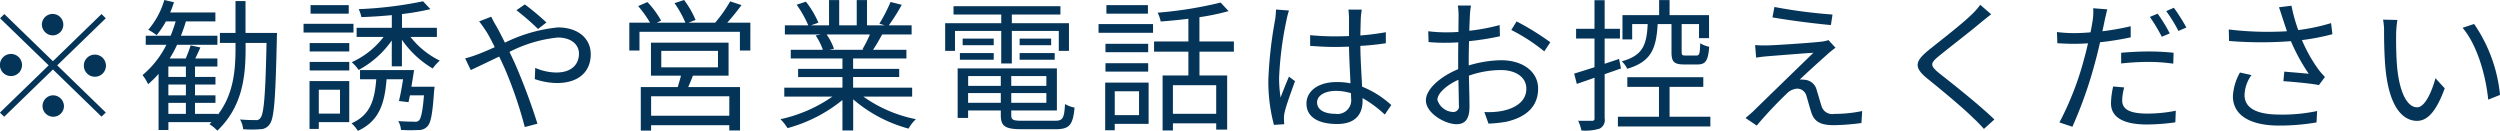 <svg xmlns="http://www.w3.org/2000/svg" width="254.438" height="13.31"><path d="M5.387 3.6a1.091 1.091 0 10-1.124-1.09A1.119 1.119 0 005.387 3.6zm0 2.63L.442 1.43l-.435.43 4.946 4.79-4.961 4.81.435.42 4.96-4.81 4.946 4.8.434-.42-4.945-4.8 4.945-4.79-.434-.43zm-3.147.42a1.125 1.125 0 10-1.124 1.09A1.112 1.112 0 002.24 6.65zm6.294 0a1.125 1.125 0 101.124-1.09 1.113 1.113 0 00-1.124 1.09zM5.387 9.7a1.091 1.091 0 101.124 1.09A1.12 1.12 0 005.387 9.7zm11.748.77h1.784v1.12h-1.784v-1.12zm1.784-2.64h-1.784V6.77h1.784v1.06zm0 1.87h-1.784V8.6h1.784v1.1zm6.069-6.35V.11h-1.019v3.24H22.38v1.02h1.589v.55c0 2.27-.21 4.68-1.8 6.76v-.09h-2.323v-1.12h2.083V9.7h-2.083V8.6h2.083v-.77h-2.083V6.77h2.278v-.82h-2.248c.165-.35.344-.72.524-1.12l-1-.21c-.105.36-.315.9-.494 1.33h-1.634a12.062 12.062 0 00.749-1.39h4.107v-.92h-3.717c.195-.48.36-.96.51-1.46h3v-.91h-4.6c.15-.34.27-.69.39-1.04L16.722 0a8.042 8.042 0 01-1.634 3.03 5.967 5.967 0 01.854.55 9.143 9.143 0 00.944-1.4h.99a14.328 14.328 0 01-.51 1.46h-2.533v.92h2.1a9.53 9.53 0 01-2.427 3.08 4.9 4.9 0 01.569.93 10.037 10.037 0 001.064-1.05v5.71h1v-.8h4.391l-.21.21a4.044 4.044 0 01.8.66c2.517-2.41 2.877-5.39 2.877-8.38v-.55h2.128c-.105 5.32-.27 7.21-.614 7.63a.481.481 0 01-.48.22c-.285 0-.914 0-1.6-.06a2.408 2.408 0 01.314.99 11.066 11.066 0 001.739 0 1.134 1.134 0 00.974-.53c.449-.59.584-2.6.719-8.73 0-.13.015-.54.015-.54H25zm10.5-2.83h-3.881v.87h3.887V.52zm.48 1.9h-5.074v.89h5.081v-.89zm-1.364 6.71v2.43h-2.158V9.13h2.158zm.944-.88h-4.046v4.87h.944v-.69h3.1V8.25zm-4.031-1.08h4.031V6.3h-4.031v.87zm0-1.93h4.031v-.86h-4.031v.86zm10.355 3.59c.09-.57.195-1.16.27-1.7h-5.5v.94h1.652c-.164 2.13-.614 3.64-2.517 4.48a3.516 3.516 0 01.644.77c2.158-.99 2.728-2.76 2.922-5.25h1.679c-.12.79-.27 1.62-.42 2.21l.974.12c.045-.2.09-.44.15-.7h1.424c-.135 1.66-.3 2.34-.51 2.56a.563.563 0 01-.494.12c-.255 0-.929 0-1.619-.06a2.093 2.093 0 01.285.9 14.993 14.993 0 001.769.01 1.146 1.146 0 00.9-.35c.374-.36.539-1.29.7-3.63a3.736 3.736 0 00.045-.42h-2.353zm2.593-5.07v-.93h-3.552v-1.4a24.889 24.889 0 002.892-.5l-.749-.8a39.816 39.816 0 01-6.549.8 3.283 3.283 0 01.27.81c.989-.03 2.053-.1 3.1-.2v1.29h-3.582v.93h2.743a8.419 8.419 0 01-3.237 2.57 4.313 4.313 0 01.7.79 9.76 9.76 0 003.372-3v2.63h1.034v-2.7a9.969 9.969 0 003.132 2.92 4.573 4.573 0 01.72-.8 8.6 8.6 0 01-2.983-2.41h2.683zm10.294-.81l.854-.66a24.106 24.106 0 00-2.2-1.84l-.854.59a26.428 26.428 0 012.204 1.91zM49.993 1.7l-1.229.48c.24.29.54.74.735 1.03.255.4.539.96.854 1.59-.659.3-1.274.56-1.783.75a11.089 11.089 0 01-1.229.39l.569 1.19c.69-.31 1.739-.83 2.893-1.37.194.38.374.79.569 1.21a42.559 42.559 0 012.038 5.96l1.289-.34a63.009 63.009 0 00-2.278-6.1c-.18-.39-.375-.8-.569-1.21a13.882 13.882 0 014.9-1.46c1.469 0 2.173.78 2.173 1.64 0 1.04-.689 1.92-2.323 1.92a5.514 5.514 0 01-2.128-.47l-.045 1.14a7.127 7.127 0 002.248.4c2.338 0 3.447-1.26 3.447-2.93 0-1.59-1.274-2.73-3.342-2.73a15.752 15.752 0 00-5.395 1.55c-.3-.61-.6-1.19-.869-1.67a10.529 10.529 0 01-.524-.97zm24.232 10.08h-7.958V9.8h7.958v1.98zm-6.924-6.6h5.77v1.67h-5.77V5.18zM74.15 7.7V4.34h-7.9V7.7h3.057c-.09.37-.225.8-.329 1.16h-3.762v4.43h1.049v-.55h7.958v.54h1.094V8.86h-5.275c.164-.36.329-.76.479-1.16h3.627zm-.135-5.39c.48-.53 1-1.18 1.454-1.79L74.315.14a14.24 14.24 0 01-1.529 2.17h-2.727l.734-.28A9.579 9.579 0 0069.624 0l-.974.32a10.617 10.617 0 011.109 1.99h-2.922l.449-.21A9.2 9.2 0 0065.892.21l-.944.41a11.858 11.858 0 011.214 1.69h-2.113v2.83h1.034v-1.9h10.221v1.9h1.064V2.31h-2.353zm14.52 1.2a12.524 12.524 0 01-.764 1.51l.15.05h-3.522l.48-.11a6.1 6.1 0 00-.75-1.45h4.406zm4.3 6.32v-.91h-6.009V7.84h4.691v-.83h-4.691V5.95h5.425v-.88h-3.4c.3-.44.629-1.01.929-1.56h3v-.93h-2.322A20.051 20.051 0 0091.776.49L90.637.2a16.392 16.392 0 01-1.139 2.21l.555.17H88.24V.01h-1.046v2.57H85.41V.01h-1.034v2.57h-1.843l.764-.27A9.659 9.659 0 0082.023.17l-.944.31a11.089 11.089 0 011.184 2.1H79.88v.93h3.657l-.525.1a6.064 6.064 0 01.735 1.46H80.48v.88h5.26v1.06h-4.511v.83h4.511v1.08h-5.92v.91h4.9a14.68 14.68 0 01-5.29 2.3 4.755 4.755 0 01.719.91 15.1 15.1 0 005.59-2.86v3.1h1.094v-3.17a14.351 14.351 0 005.635 2.98 3.769 3.769 0 01.749-.96 13.841 13.841 0 01-5.35-2.3h4.975zm9.066-3.37h1.079V3.15h4.78v2.03h1.034V2.36h-5.814v-.88h4.945V.63h-10.88v.85h4.856v.88h-5.707v2.82h1V3.15h4.706v3.31zm1.873-.38h3.567V5.4h-3.567v.68zm0-2.15v.67h3.207v-.67h-3.207zm-2.638 0h-3.162v.67h3.162v-.67zM97.69 6.08h3.446V5.4h-3.442v.68zm.839 4.38v-.99h3.327v.99h-3.322zm3.327-2.72v1h-3.322v-1h3.327zm4.63 1h-3.566v-1h3.574v1zm-3.566 1.72v-.99h3.574v.99h-3.566zm1.124 1.83c-.944 0-1.124-.09-1.124-.58v-.47h4.645V6.96h-10.1V12h1.064v-.76h3.327v.47c0 1.16.464 1.44 2.143 1.44h3.447c1.408 0 1.753-.44 1.918-2.2a3.157 3.157 0 01-.974-.36c-.075 1.45-.225 1.7-1.019 1.7h-3.327zM116.826.52h-4.222v.87h4.227V.52zm-.9 8.77v2.43h-2.472V9.29h2.472zm.975-.88h-4.421v4.85h.974v-.65h3.447v-4.2zm-4.391-1.12h4.346v-.86h-4.346v.86zm4.346-2.83h-4.346v.85h4.346v-.85zm-5.051-1.12h5.545v-.89h-5.545v.89zm11.974 8.24h-4.406V8.67h4.406v2.91zm1.8-6.32V4.22h-3.507V1.75a23.42 23.42 0 002.967-.62l-.809-.87a40.471 40.471 0 01-6.414 1.03 3.447 3.447 0 01.314.9c.9-.07 1.859-.16 2.818-.28v2.31h-3.492v1.04h3.492v2.42h-2.623v5.6h1.049v-.73h4.406v.64h1.114V7.68h-2.817V5.26h3.507zm8.465 5.17c0-.71.8-1.18 1.919-1.18a5.426 5.426 0 011.528.23c.015.19.015.37.015.51a1.4 1.4 0 01-1.633 1.59c-1.079 0-1.825-.41-1.825-1.15zm4.541-9.45h-1.348a8.865 8.865 0 01.059.89v1.8c-.464.02-.944.03-1.408.03-.9 0-1.694-.04-2.548-.12v1.09c.884.06 1.664.11 2.518.11.479 0 .959-.02 1.438-.03.015 1.19.105 2.61.15 3.73a6.867 6.867 0 00-1.393-.13c-1.964 0-3.088.97-3.088 2.19 0 1.31 1.109 2.08 3.118 2.08s2.592-1.15 2.592-2.34v-.3a12.153 12.153 0 012.263 1.68l.66-.97a9.876 9.876 0 00-2.968-1.87c-.06-1.23-.165-2.68-.18-4.15a25.916 25.916 0 002.593-.27V3.28c-.794.14-1.678.26-2.593.33.015-.68.03-1.36.045-1.75a8.457 8.457 0 01.099-.88zm-7.4.09l-1.319-.1a8.443 8.443 0 01-.09 1.03 42.137 42.137 0 00-.689 6.12 17.066 17.066 0 00.569 4.59l1.05-.07c-.015-.16-.03-.37-.03-.51a2.616 2.616 0 01.059-.66c.15-.71.7-2.19 1.065-3.21l-.615-.46c-.255.59-.614 1.48-.854 2.13a13.173 13.173 0 01-.15-2.02 35.075 35.075 0 01.749-5.85 7.57 7.57 0 01.256-.99zm18.522-.51h-1.333a7.443 7.443 0 01.075 1.03c0 .27-.015.9-.015 1.66-.42.03-.809.04-1.154.04a14.42 14.42 0 01-1.918-.11l.03 1.1a16.637 16.637 0 001.918.07c.315 0 .689-.01 1.109-.04-.015.64-.015 1.32-.015 1.9v.83c-1.723.71-3.282 1.98-3.282 3.18 0 1.3 1.948 2.42 3.117 2.42.809 0 1.319-.44 1.319-1.79 0-.63-.03-1.92-.06-3.15a9.919 9.919 0 013.267-.57c1.424 0 2.578.67 2.578 1.9 0 1.34-1.2 2.02-2.518 2.27a7.382 7.382 0 01-1.753.1l.419 1.18a12.427 12.427 0 001.858-.2c2.054-.48 3.193-1.6 3.193-3.36 0-1.74-1.574-2.89-3.762-2.89a11.952 11.952 0 00-3.3.53v-.5c0-.58.015-1.28.03-1.97a27.745 27.745 0 003.147-.5l-.03-1.14a20.246 20.246 0 01-3.087.58c.015-.65.045-1.22.06-1.57a9.057 9.057 0 01.108-1zm4.646 1.62l-.54.87a18.449 18.449 0 013.357 2.18l.614-.93a27.22 27.22 0 00-3.43-2.12zm-8.063 7.99c0-.66.914-1.5 2.143-2.05.015 1.06.045 2.05.045 2.57a.578.578 0 01-.555.71 1.75 1.75 0 01-1.629-1.23zm23.827-7.72V5.3c0 .97.239 1.26 1.289 1.26h1.363c.81 0 1.079-.37 1.184-1.8a2.817 2.817 0 01-.914-.36c-.03 1.1-.09 1.25-.39 1.25h-1.109c-.329 0-.389-.05-.389-.35V2.45h1.768v1.43h1.019V1.54h-4.016V.01h-1.064v1.53h-3.732v2.47h.989V2.45h1.579c-.105 2.11-.48 3.2-2.638 3.79a2.594 2.594 0 01.555.76c2.473-.73 2.952-2.08 3.1-4.55h1.409zm-5.141 4.52l-.194-.97c-.5.17-.99.33-1.469.49V3.92h1.558v-.99h-1.557V.02h-1.034v2.91h-1.873v.99h1.873v2.92c-.779.25-1.5.48-2.068.65l.269 1.05c.54-.19 1.154-.39 1.8-.63v4.12a.212.212 0 01-.255.26c-.18.01-.764.01-1.409 0a4.18 4.18 0 01.33.99 4.917 4.917 0 001.858-.19.979.979 0 00.51-1.06V7.55zm4.946 4.91V8.84h3.432v-.98h-7.733v.98h3.222v3.04h-4.181v.99h9.411v-.99h-4.151zM180.591.71l-.2 1.06c1.828.32 4.451.65 5.949.78l.165-1.07a51.465 51.465 0 01-5.911-.77zm6.219 4.15l-.719-.78a3.247 3.247 0 01-.72.16c-1.124.13-4.615.36-5.47.38a12.478 12.478 0 01-1.274-.03l.105 1.28c.33-.06.72-.11 1.214-.15.914-.07 3.432-.28 4.616-.35-1.484 1.44-5.56 5.39-6.159 5.99-.3.27-.57.49-.75.65l1.139.77a41.028 41.028 0 013.043-3.24 1.611 1.611 0 011.109-.52.984.984 0 01.914.77c.135.42.359 1.28.509 1.71.315.96 1.064 1.24 2.263 1.24a23.411 23.411 0 002.818-.22l.075-1.22a13.622 13.622 0 01-2.833.29 1.133 1.133 0 01-1.3-.78c-.15-.48-.359-1.21-.494-1.63a1.35 1.35 0 00-1.139-1.05 2.925 2.925 0 00-.585-.03c.555-.55 2.248-2.07 2.818-2.58a8.761 8.761 0 01.821-.66zm15.839-3.41L201.54.49a6.67 6.67 0 01-.854.97c-1.019 1.01-3.3 2.75-4.421 3.66-1.349 1.11-1.529 1.73-.105 2.88 1.394 1.12 3.672 3.01 4.721 4.06.374.34.719.71 1.034 1.06l1.064-.96c-1.589-1.54-4.241-3.62-5.605-4.7-.959-.78-.944-1.01-.045-1.75 1.109-.91 3.267-2.56 4.286-3.43.256-.21.72-.58 1.035-.83zm13.546 7.45l-1.124-.1a7.888 7.888 0 00-.224 1.72c0 1.43 1.288 2.15 3.656 2.15a21.3 21.3 0 002.893-.22l.045-1.18a14.792 14.792 0 01-2.923.29c-2.143 0-2.532-.67-2.532-1.35a4.989 4.989 0 01.208-1.31zM214.472.95l-1.439-.11a5.518 5.518 0 01-.045 1.19c-.045.29-.12.76-.225 1.26-.584.05-1.123.08-1.618.08a13.643 13.643 0 01-1.8-.11l.045 1.14c.539.03 1.079.06 1.738.06.42 0 .884-.02 1.379-.05-.12.53-.255 1.08-.39 1.56a30.8 30.8 0 01-2.518 6.49l1.319.44a43.091 43.091 0 002.338-6.66c.18-.64.33-1.3.48-1.94a30.046 30.046 0 003.117-.5V2.67a26.158 26.158 0 01-2.878.51c.075-.39.165-.76.225-1.08.063-.29.183-.84.273-1.15zm1.409 4.42v1.09a25.816 25.816 0 012.787-.16 18.142 18.142 0 012.518.18l.03-1.11a24 24 0 00-2.593-.13c-.958 0-1.947.06-2.741.13zm3.716-3.98l-.794.33a17.575 17.575 0 011.214 2.02l.809-.34a15.633 15.633 0 00-1.232-2.01zm1.649-.6l-.78.34a15.069 15.069 0 011.244 2.02l.81-.35a19.846 19.846 0 00-1.273-2.01zm11.073 1.08c.105.33.255.77.435 1.31a33.056 33.056 0 01-5.92-.18l.03 1.17a40.112 40.112 0 006.294.02 19.216 19.216 0 001.814 3.32c-.54-.06-1.649-.15-2.488-.22l-.09.97c1.079.08 2.892.24 3.612.4l.614-.82c-.225-.25-.449-.49-.659-.77a15.09 15.09 0 01-1.679-2.99 23.059 23.059 0 003.1-.6l-.135-1.13a19.657 19.657 0 01-3.342.71 16.888 16.888 0 01-.69-2.48l-1.273.16c.138.37.273.82.378 1.13zm-3.177 5.77l-1.169-.26a5.5 5.5 0 00-.719 2.41c0 1.97 1.8 2.98 4.646 2.99a22.4 22.4 0 003.866-.32l.06-1.16a17.055 17.055 0 01-3.866.36c-2.218-.01-3.522-.62-3.522-2a3.668 3.668 0 01.705-2.02zm14.85-5.61L242.538 2a6.354 6.354 0 01.1 1.29c0 .85.03 2.62.165 3.88.4 3.77 1.769 5.13 3.192 5.13 1 0 1.919-.84 2.818-3.31l-.944-1.03c-.39 1.45-1.094 2.96-1.859 2.96-1.064 0-1.8-1.61-2.038-4.04-.105-1.2-.12-2.53-.105-3.44a10.719 10.719 0 01.127-1.41zm7.808.41l-1.169.39c1.439 1.7 2.338 4.68 2.608 7.31l1.2-.48a15.271 15.271 0 00-2.638-7.22z" fill="#053459" fill-rule="evenodd"/></svg>